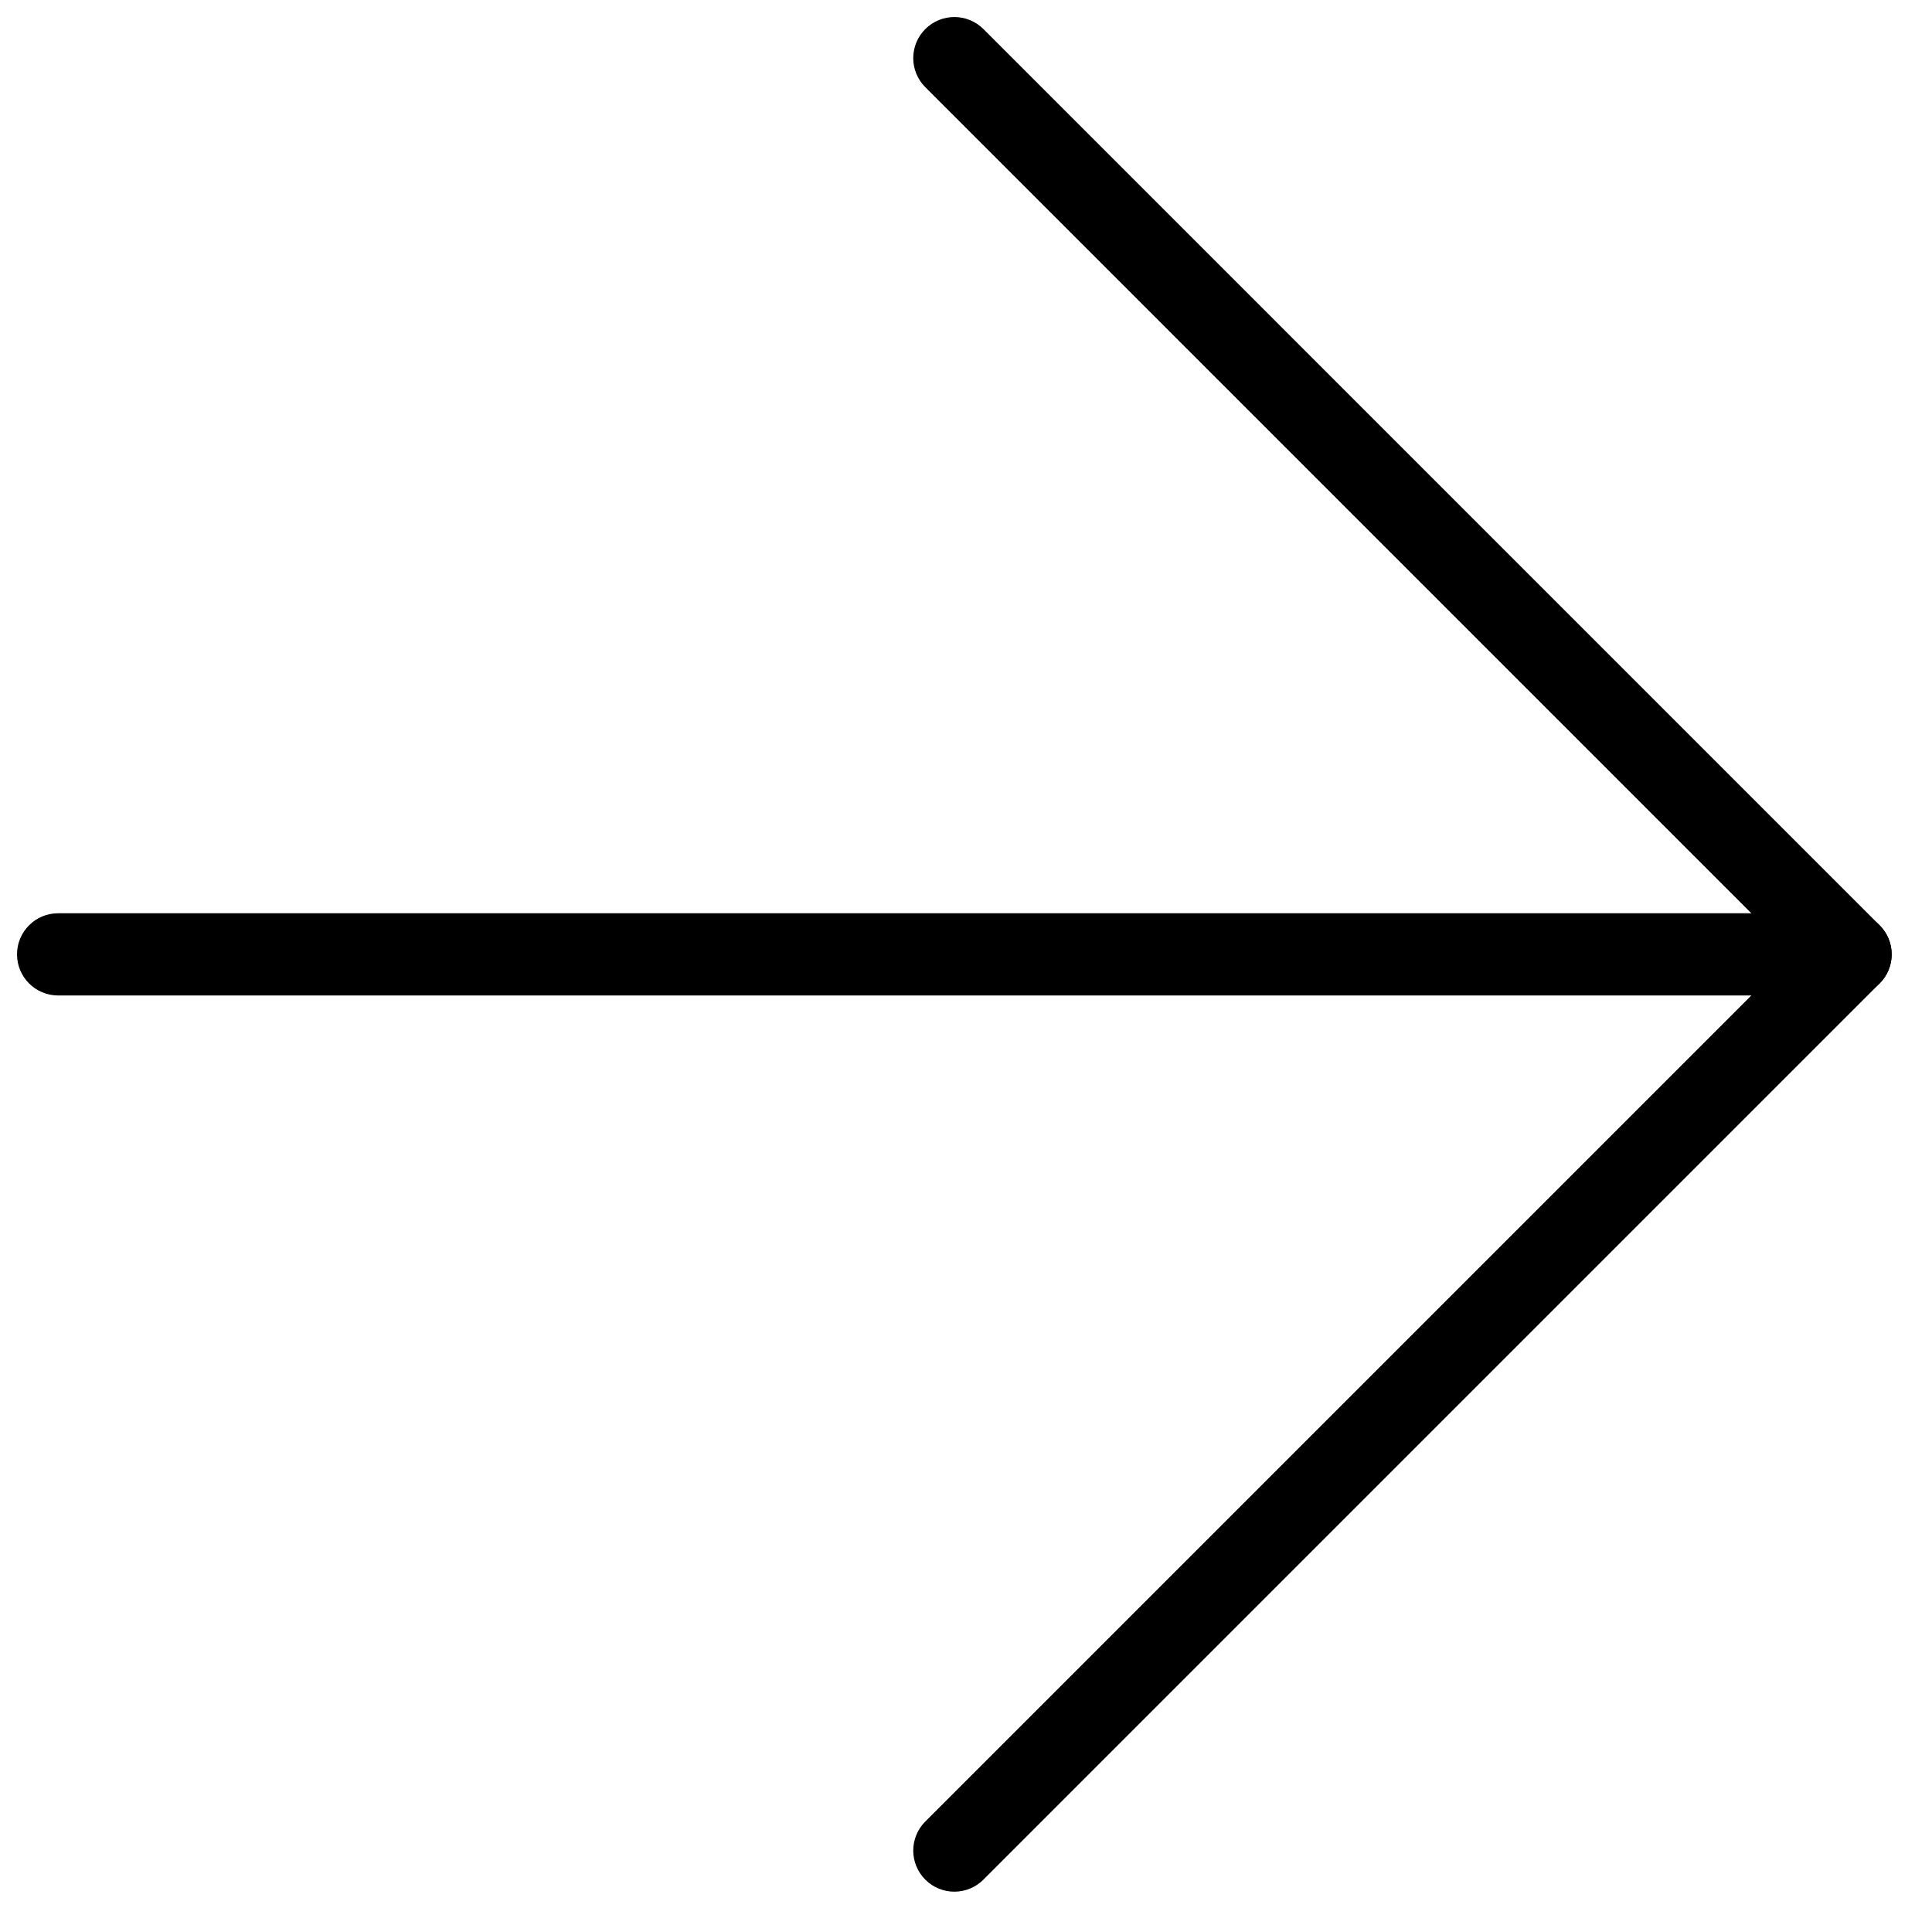 <?xml version="1.0" encoding="UTF-8"?> <svg xmlns="http://www.w3.org/2000/svg" width="47" height="47" viewBox="0 0 47 47" fill="none"><path fill-rule="evenodd" clip-rule="evenodd" d="M46.019 23.217C46.019 23.769 45.572 24.217 45.019 24.217H1.414C0.862 24.217 0.414 23.769 0.414 23.217C0.414 22.664 0.862 22.217 1.414 22.217H45.019C45.572 22.217 46.019 22.664 46.019 23.217Z" fill="black"></path><path fill-rule="evenodd" clip-rule="evenodd" d="M22.51 0.707C22.9 0.317 23.533 0.317 23.924 0.707L45.726 22.51C46.117 22.9 46.117 23.533 45.726 23.924L23.924 45.726C23.533 46.117 22.9 46.117 22.51 45.726C22.119 45.336 22.119 44.703 22.51 44.312L43.605 23.217L22.51 2.121C22.119 1.731 22.119 1.098 22.51 0.707Z" fill="black"></path></svg> 